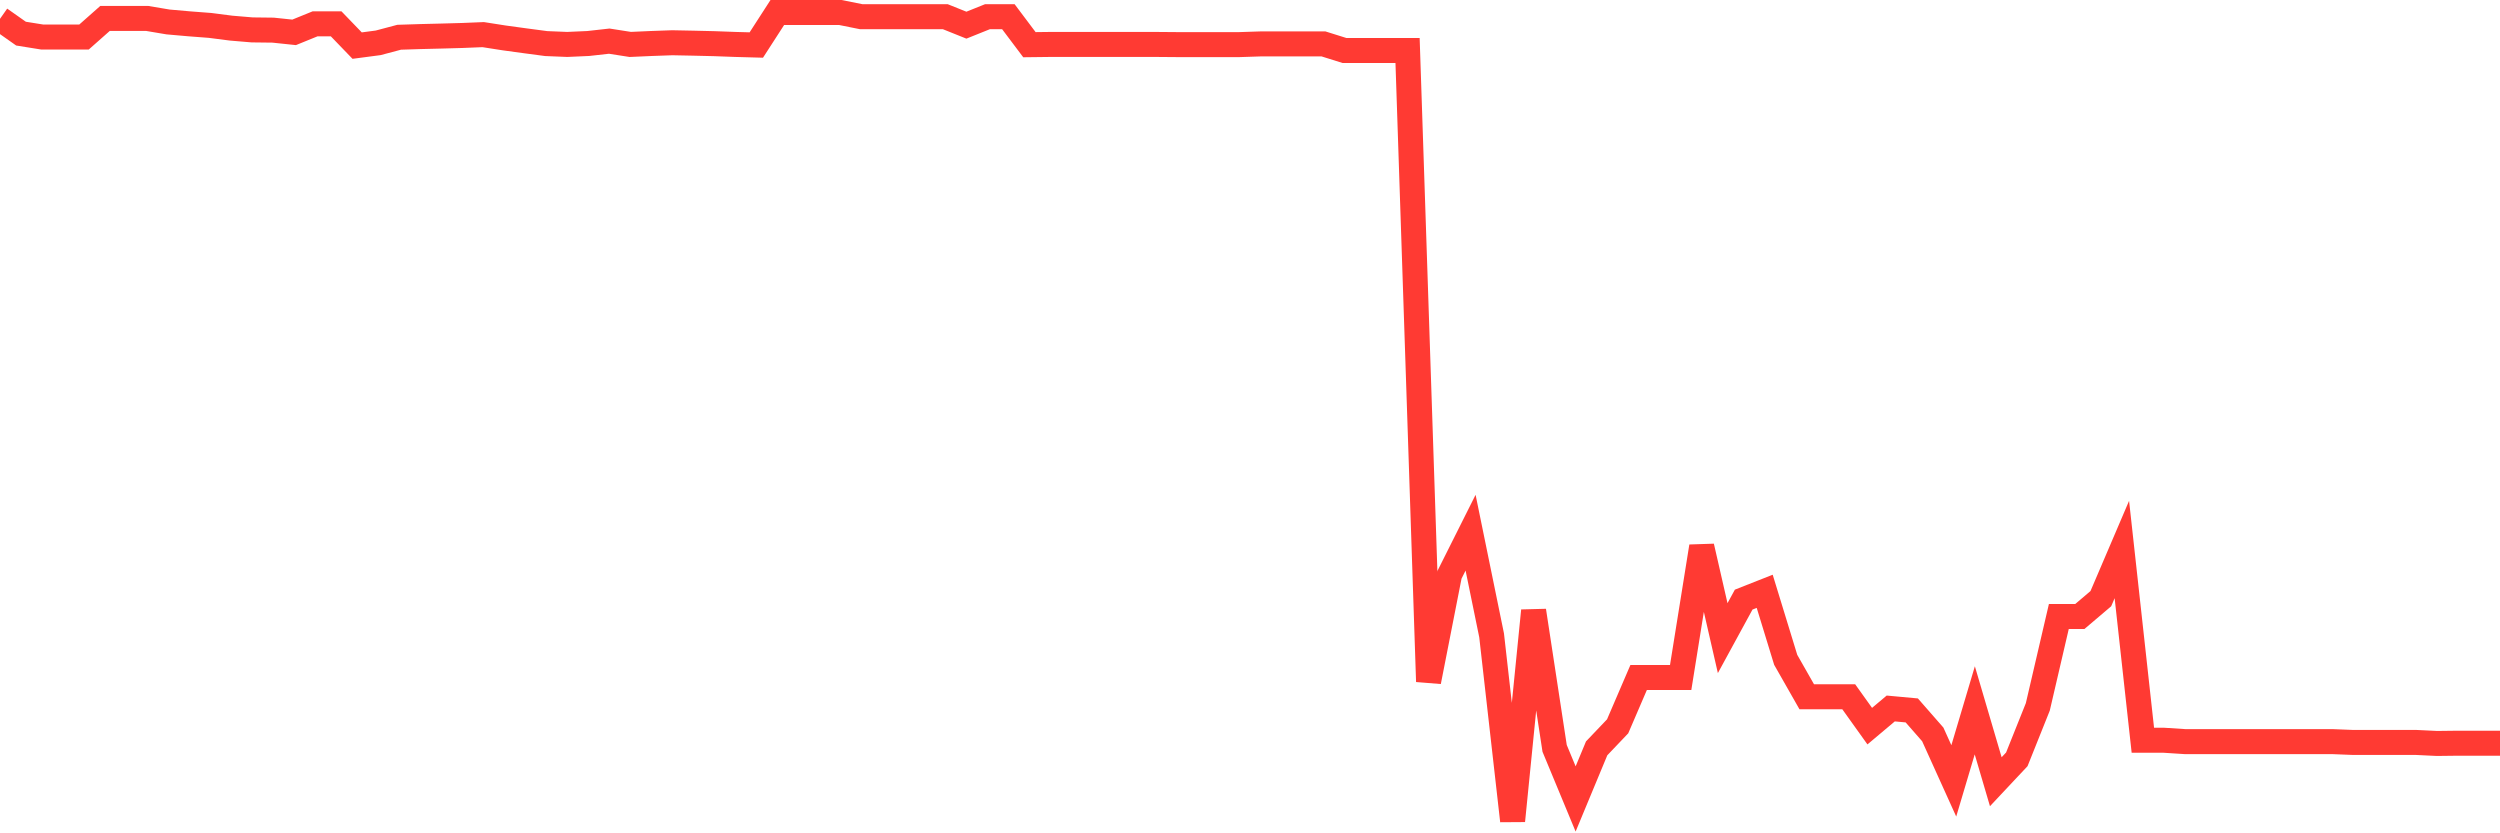 <svg
  xmlns="http://www.w3.org/2000/svg"
  xmlns:xlink="http://www.w3.org/1999/xlink"
  width="120"
  height="40"
  viewBox="0 0 120 40"
  preserveAspectRatio="none"
>
  <polyline
    points="0,0.904 1.008,1.614 2.017,1.776 3.025,1.776 4.034,1.776 5.042,0.884 6.05,0.884 7.059,0.884 8.067,1.054 9.076,1.143 10.084,1.22 11.092,1.35 12.101,1.435 13.109,1.447 14.118,1.553 15.126,1.143 16.134,1.143 17.143,2.189 18.151,2.056 19.16,1.788 20.168,1.756 21.176,1.731 22.185,1.703 23.193,1.662 24.202,1.82 25.21,1.958 26.218,2.092 27.227,2.133 28.235,2.088 29.244,1.975 30.252,2.133 31.261,2.088 32.269,2.052 33.277,2.072 34.286,2.096 35.294,2.133 36.303,2.161 37.311,0.6 38.319,0.6 39.328,0.6 40.336,0.6 41.345,0.803 42.353,0.803 43.361,0.803 44.37,0.803 45.378,0.803 46.387,1.208 47.395,0.803 48.403,0.803 49.412,2.145 50.42,2.133 51.429,2.133 52.437,2.133 53.445,2.133 54.454,2.133 55.462,2.133 56.471,2.141 57.479,2.141 58.487,2.141 59.496,2.141 60.504,2.108 61.513,2.108 62.521,2.108 63.529,2.108 64.538,2.425 65.546,2.425 66.555,2.425 67.563,2.425 68.571,32.718 69.58,27.58 70.588,25.569 71.597,30.496 72.605,39.4 73.613,29.312 74.622,35.921 75.63,38.35 76.639,35.921 77.647,34.863 78.655,32.519 79.664,32.519 80.672,32.519 81.681,26.23 82.689,30.63 83.697,28.781 84.706,28.383 85.714,31.672 86.723,33.444 87.731,33.444 88.739,33.444 89.748,34.855 90.756,34.007 91.765,34.1 92.773,35.252 93.782,37.482 94.79,34.096 95.798,37.523 96.807,36.448 97.815,33.93 98.824,29.592 99.832,29.592 100.84,28.736 101.849,26.376 102.857,35.532 103.866,35.532 104.874,35.597 105.882,35.597 106.891,35.597 107.899,35.597 108.908,35.597 109.916,35.597 110.924,35.597 111.933,35.597 112.941,35.637 113.95,35.637 114.958,35.637 115.966,35.637 116.975,35.686 117.983,35.674 118.992,35.674 120,35.674"
    fill="none"
    stroke="#ff3a33"
    stroke-width="1.2"
  >
  </polyline>
</svg>